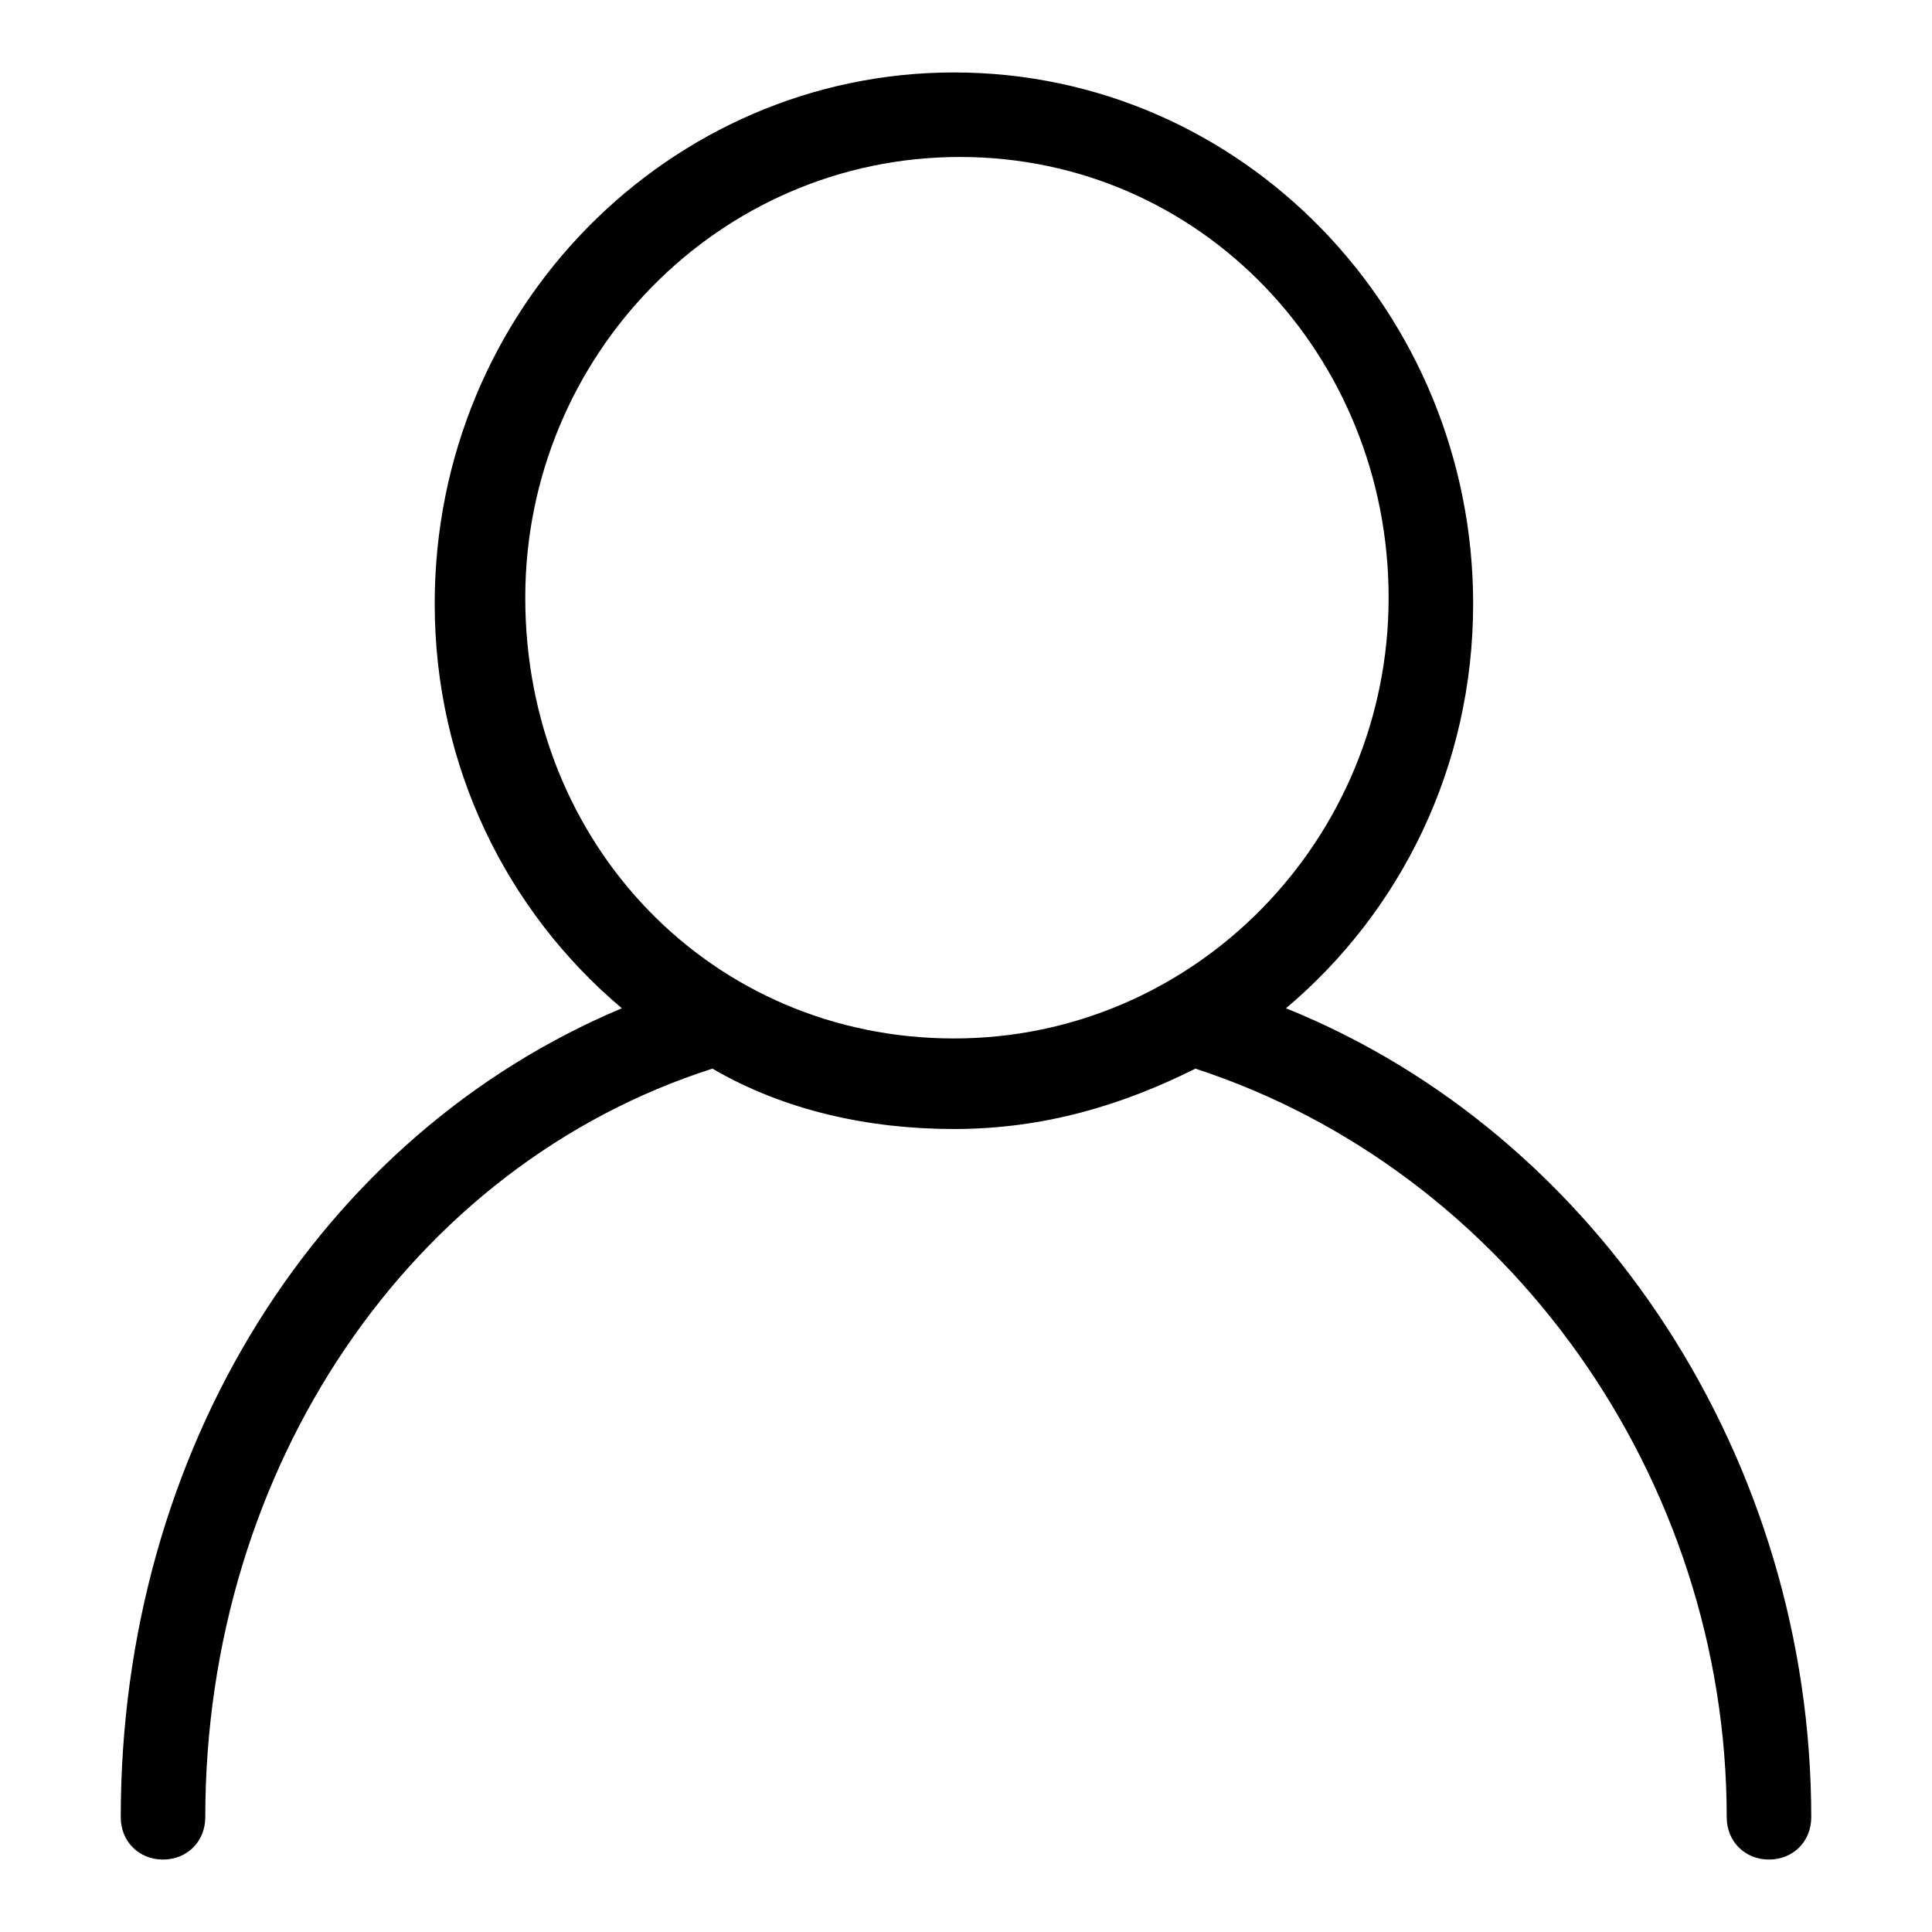<?xml version="1.0" encoding="utf-8"?>
<!-- Generator: Adobe Illustrator 22.0.1, SVG Export Plug-In . SVG Version: 6.00 Build 0)  -->
<svg version="1.1" id="Layer_1" xmlns="http://www.w3.org/2000/svg" xmlns:xlink="http://www.w3.org/1999/xlink" x="0px" y="0px"
	 viewBox="0 0 32 32" style="enable-background:new 0 0 32 32;" xml:space="preserve">
<path d="M29.3,30.8c0.4,0,0.7-0.3,0.7-0.7c0-5.9-3.5-11.3-8.7-13.4c1.9-1.6,3.1-4,3.1-6.7c0-4.8-3.8-8.8-8.6-8.8
	c-4.7,0-8.6,3.9-8.6,8.8c0,2.7,1.2,5.1,3.1,6.7C5.3,18.8,2,24,2,30.1c0,0.4,0.3,0.7,0.7,0.7c0.4,0,0.7-0.3,0.7-0.7
	c0-5.8,3.4-10.8,8.4-12.4c1.2,0.7,2.6,1,4,1c1.5,0,2.8-0.4,4-1c5.2,1.7,8.8,6.8,8.8,12.4C28.6,30.5,28.9,30.8,29.3,30.8z M8.7,9.9
	c0-4,3.2-7.3,7.2-7.3S23,5.9,23,9.9c0,4-3.2,7.3-7.2,7.3S8.7,14,8.7,9.9z"/>
</svg>
